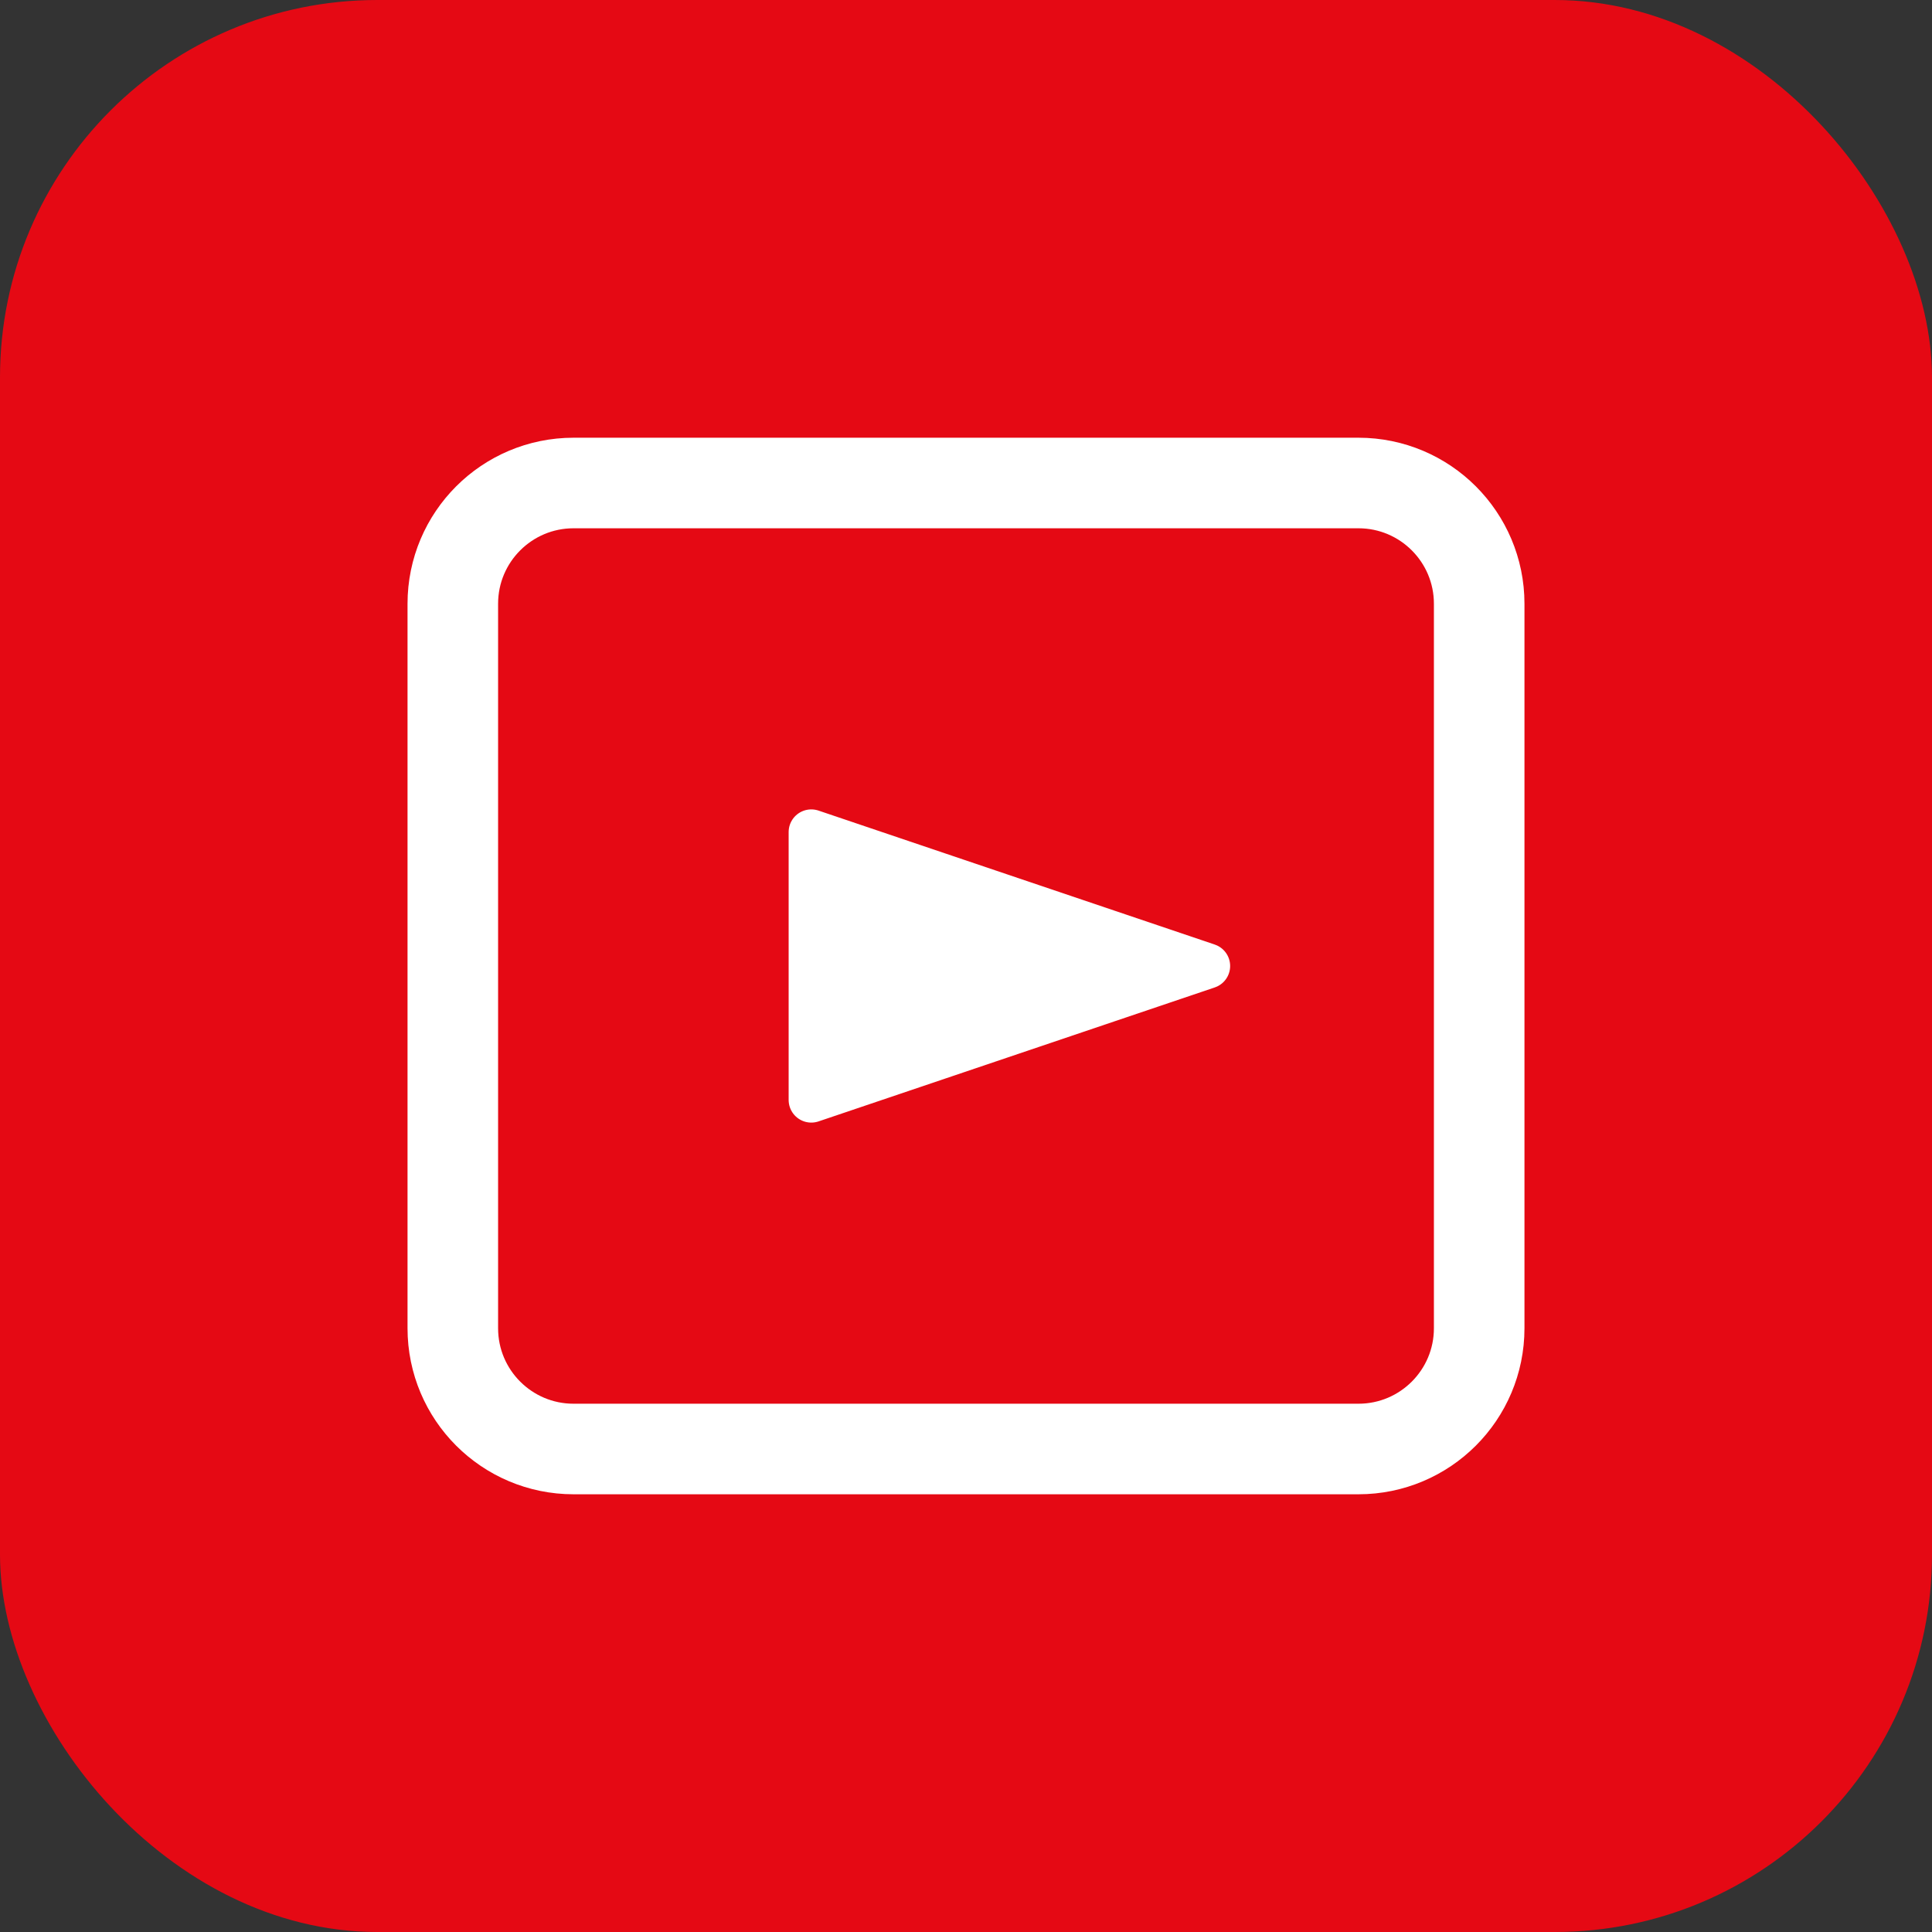 <?xml version="1.0" encoding="UTF-8"?>
<svg width="512" height="512" viewBox="0 0 512 512" fill="none" xmlns="http://www.w3.org/2000/svg">
  <rect x="0" y="0" width="512" height="512" fill="#333333" stroke="none"/>
  <rect width="512" height="512" rx="100" fill="#E50914"/>
  <path d="M120 160C120 142.327 134.327 128 152 128H360C377.673 128 392 142.327 392 160V352C392 369.673 377.673 384 360 384H152C134.327 384 120 369.673 120 352V160Z" stroke="white" stroke-width="24" stroke-linejoin="round"/>
  <path d="M215 220.5L320 256L215 291.5V220.5Z" fill="white" stroke="white" stroke-width="12" stroke-linejoin="round"/>
</svg>
